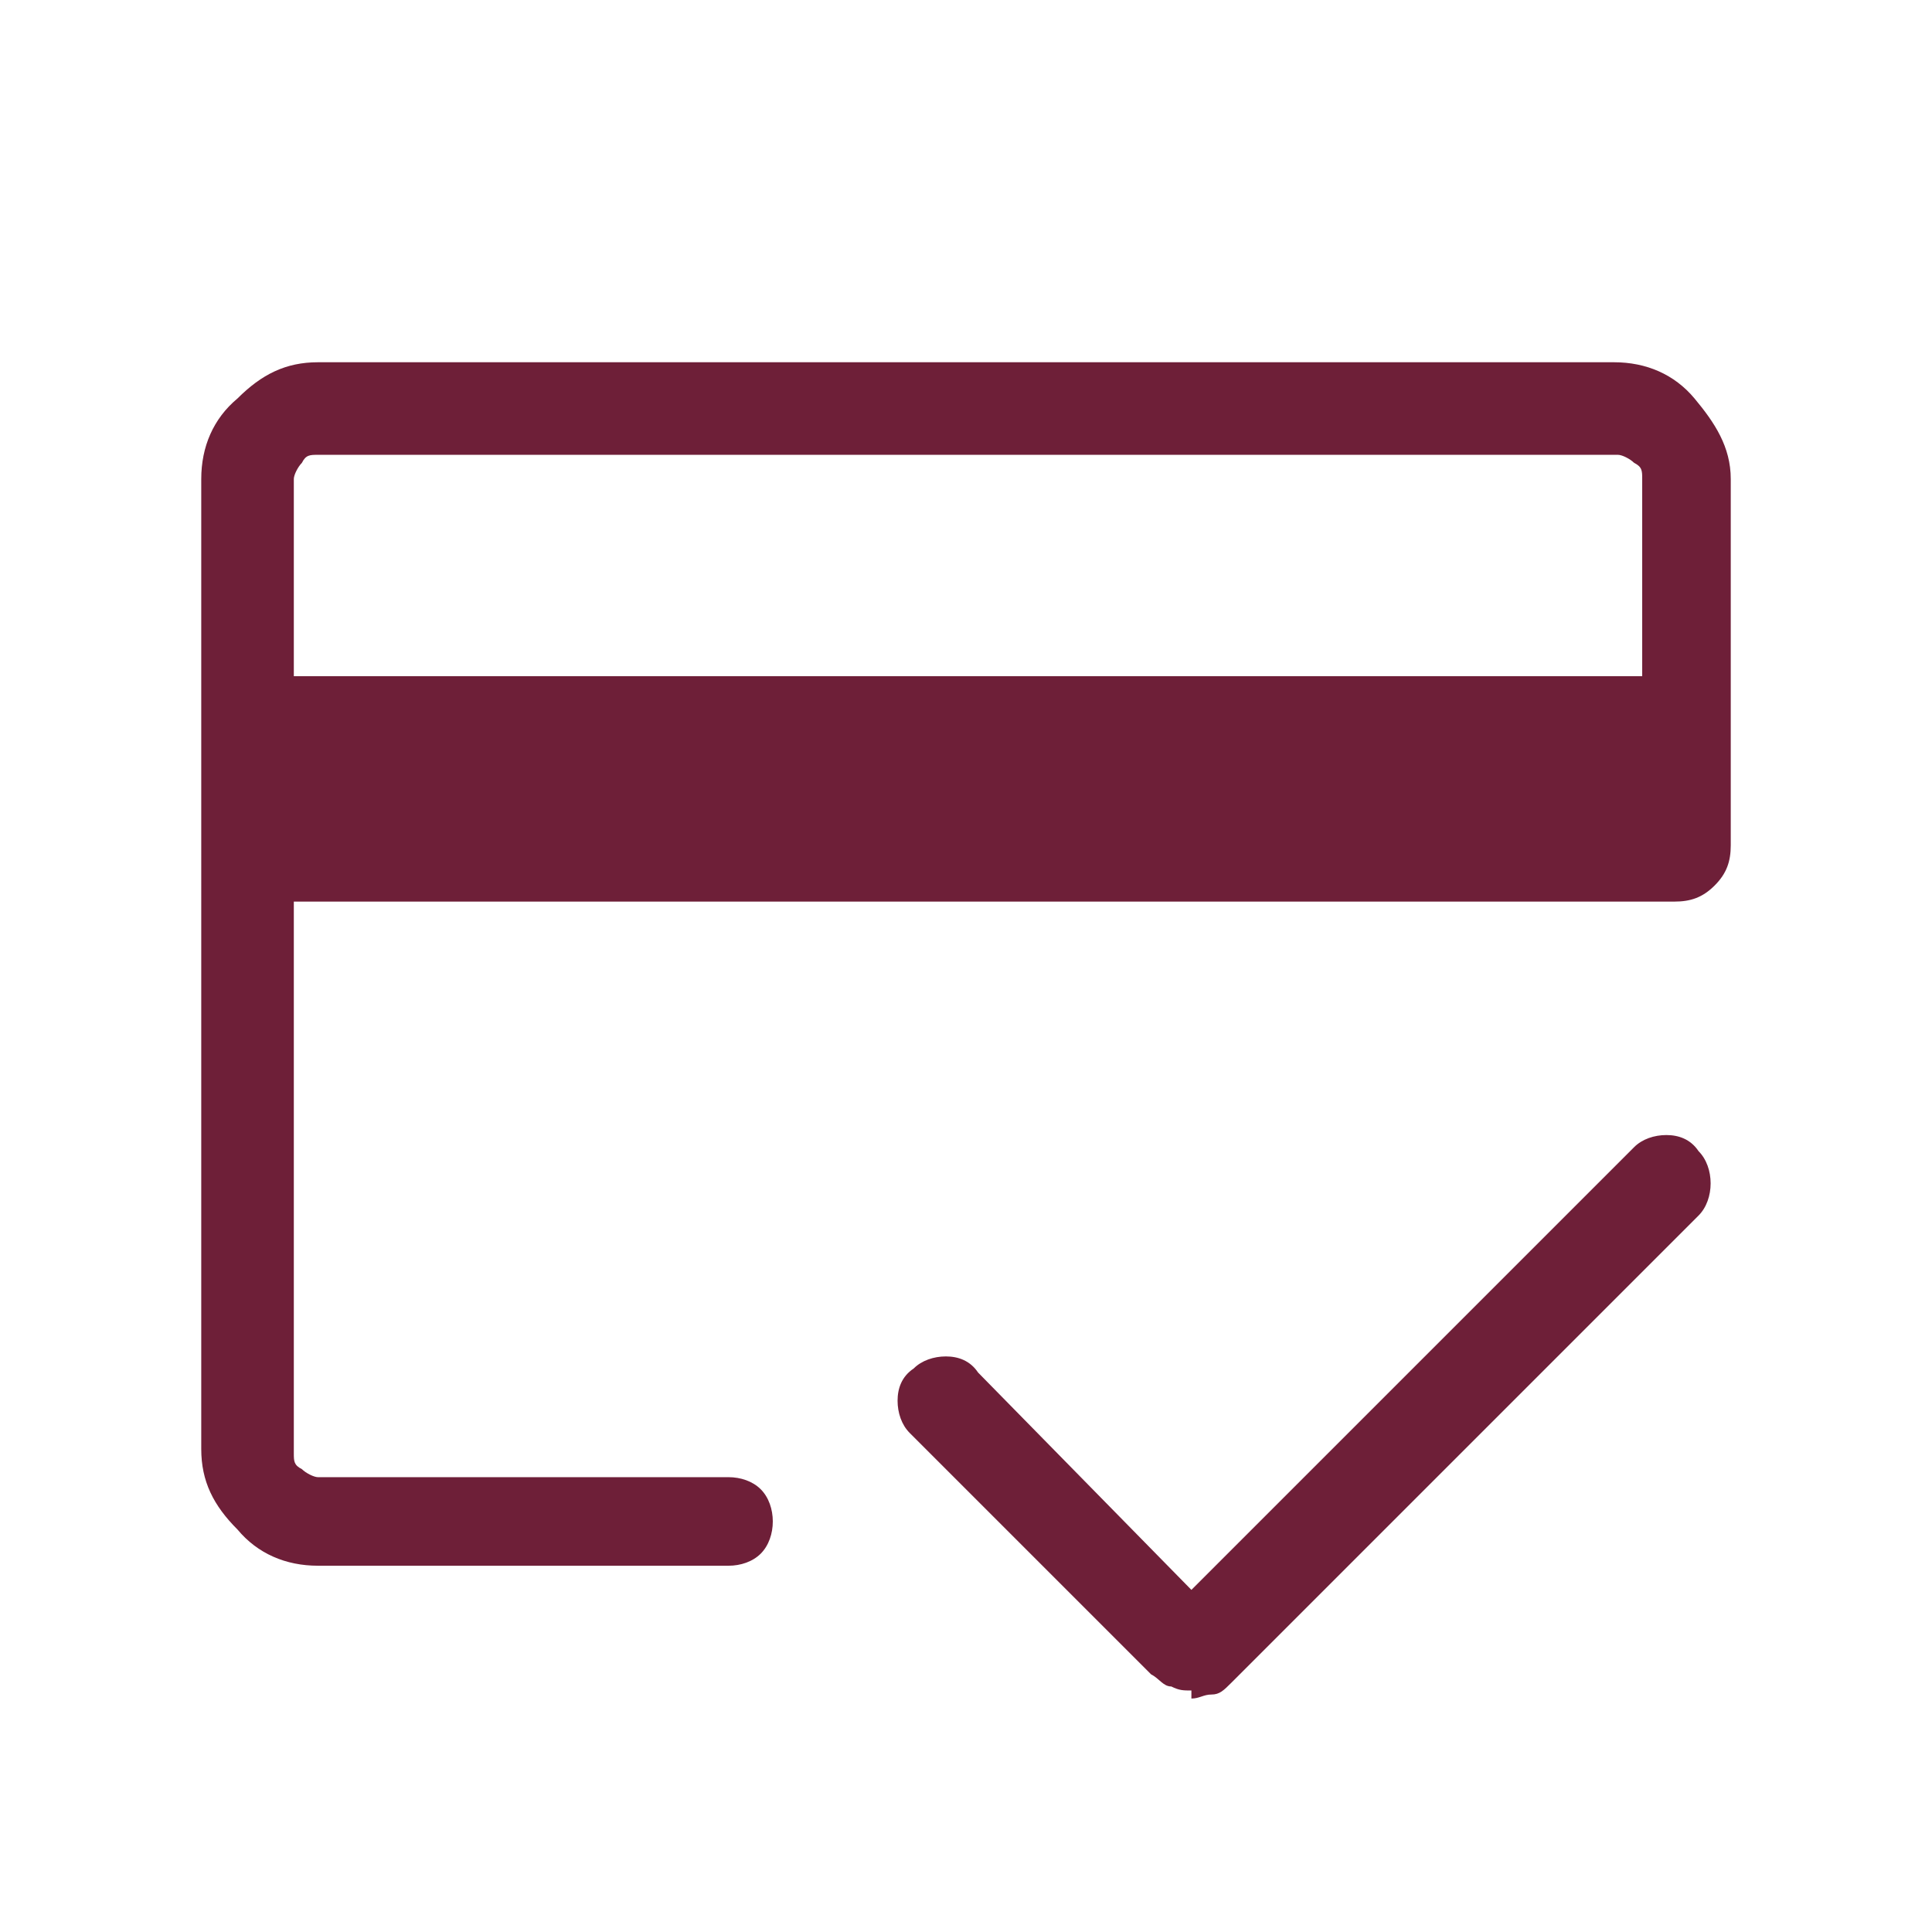 <?xml version="1.0" encoding="UTF-8"?>
<svg id="Capa_1" xmlns="http://www.w3.org/2000/svg" version="1.1" viewBox="0 0 48 48">
  <!-- Generator: Adobe Illustrator 29.7.1, SVG Export Plug-In . SVG Version: 2.1.1 Build 8)  -->
  <defs>
    <style>
      .st0 {
        fill: #6e1f38;
      }
    </style>
  </defs>
  <path class="st0" d="M7.3,16.8h33.5v-4.9c0-.2,0-.3-.2-.4-.1-.1-.3-.2-.4-.2H7.9c-.2,0-.3,0-.4.2-.1.1-.2.3-.2.4v4.9ZM5,11.9c0-.8.3-1.5.9-2,.6-.6,1.2-.9,2-.9h32.2c.8,0,1.5.3,2,.9s.9,1.2.9,2v9.1c0,.4-.1.7-.4,1-.3.3-.6.4-1,.4H7.3v13.7c0,.2,0,.3.2.4.1.1.3.2.4.2h10.2c.3,0,.6.1.8.3.2.2.3.5.3.8s-.1.6-.3.8c-.2.2-.5.3-.8.3H7.9c-.8,0-1.5-.3-2-.9-.6-.6-.9-1.2-.9-2V11.9ZM7.3,11.9v24.8-6.8,4.2V11.3v.6ZM29.6,42c-.2,0-.3,0-.5-.1-.2,0-.3-.2-.5-.3l-6-6c-.2-.2-.3-.5-.3-.8,0-.3.1-.6.4-.8.2-.2.5-.3.8-.3s.6.1.8.4l5.3,5.4,11-11c.2-.2.5-.3.8-.3.3,0,.6.1.8.4.2.2.3.5.3.8,0,.3-.1.6-.3.8l-11.6,11.6c-.2.2-.3.3-.5.3-.2,0-.3.1-.5.1Z"/>
</svg>